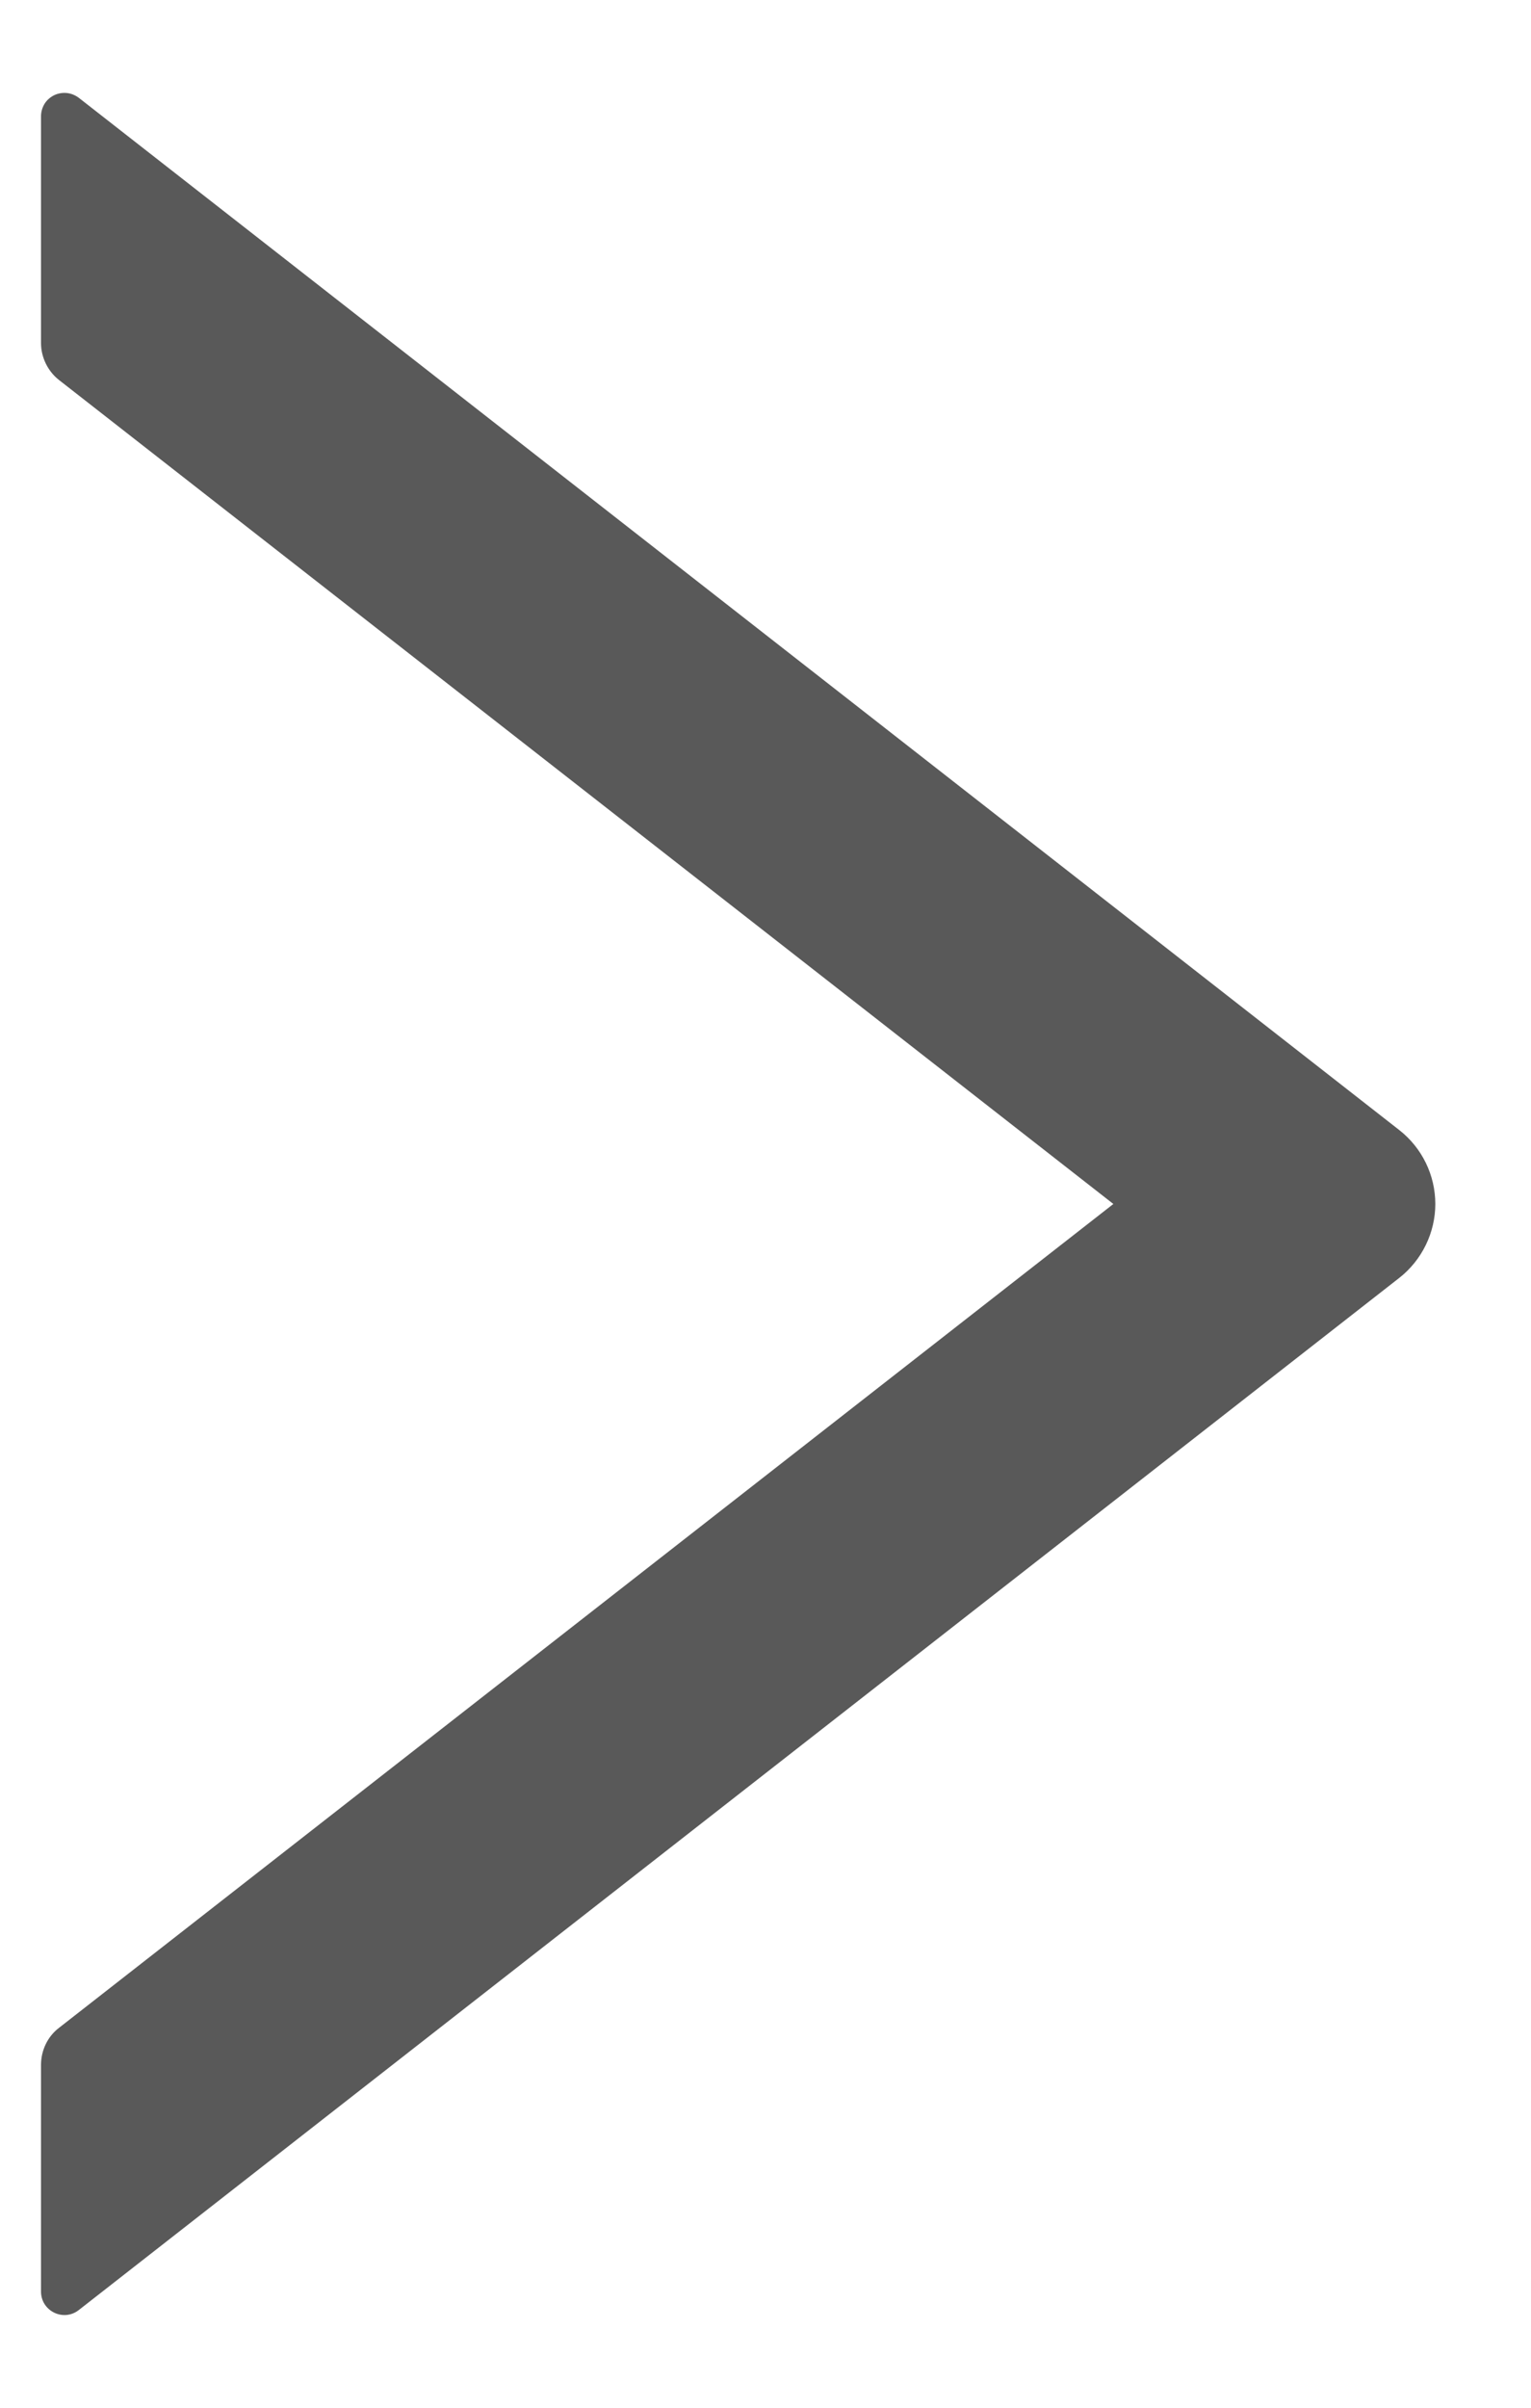 <svg width="14" height="22" viewBox="0 0 14 22" fill="none" xmlns="http://www.w3.org/2000/svg">
  <path
    d="M12.796 10.326L0.721 0.894C0.689 0.87 0.651 0.854 0.611 0.85C0.571 0.846 0.531 0.853 0.495 0.87C0.459 0.888 0.428 0.915 0.407 0.949C0.386 0.984 0.375 1.023 0.375 1.063V3.134C0.375 3.265 0.437 3.391 0.538 3.471L10.181 11.001L0.538 18.53C0.434 18.61 0.375 18.736 0.375 18.868V20.938C0.375 21.118 0.581 21.217 0.721 21.107L12.796 11.676C12.898 11.596 12.981 11.493 13.038 11.376C13.095 11.259 13.125 11.131 13.125 11.001C13.125 10.87 13.095 10.742 13.038 10.625C12.981 10.508 12.898 10.406 12.796 10.326Z"
    fill="#595959"
  />
</svg>
